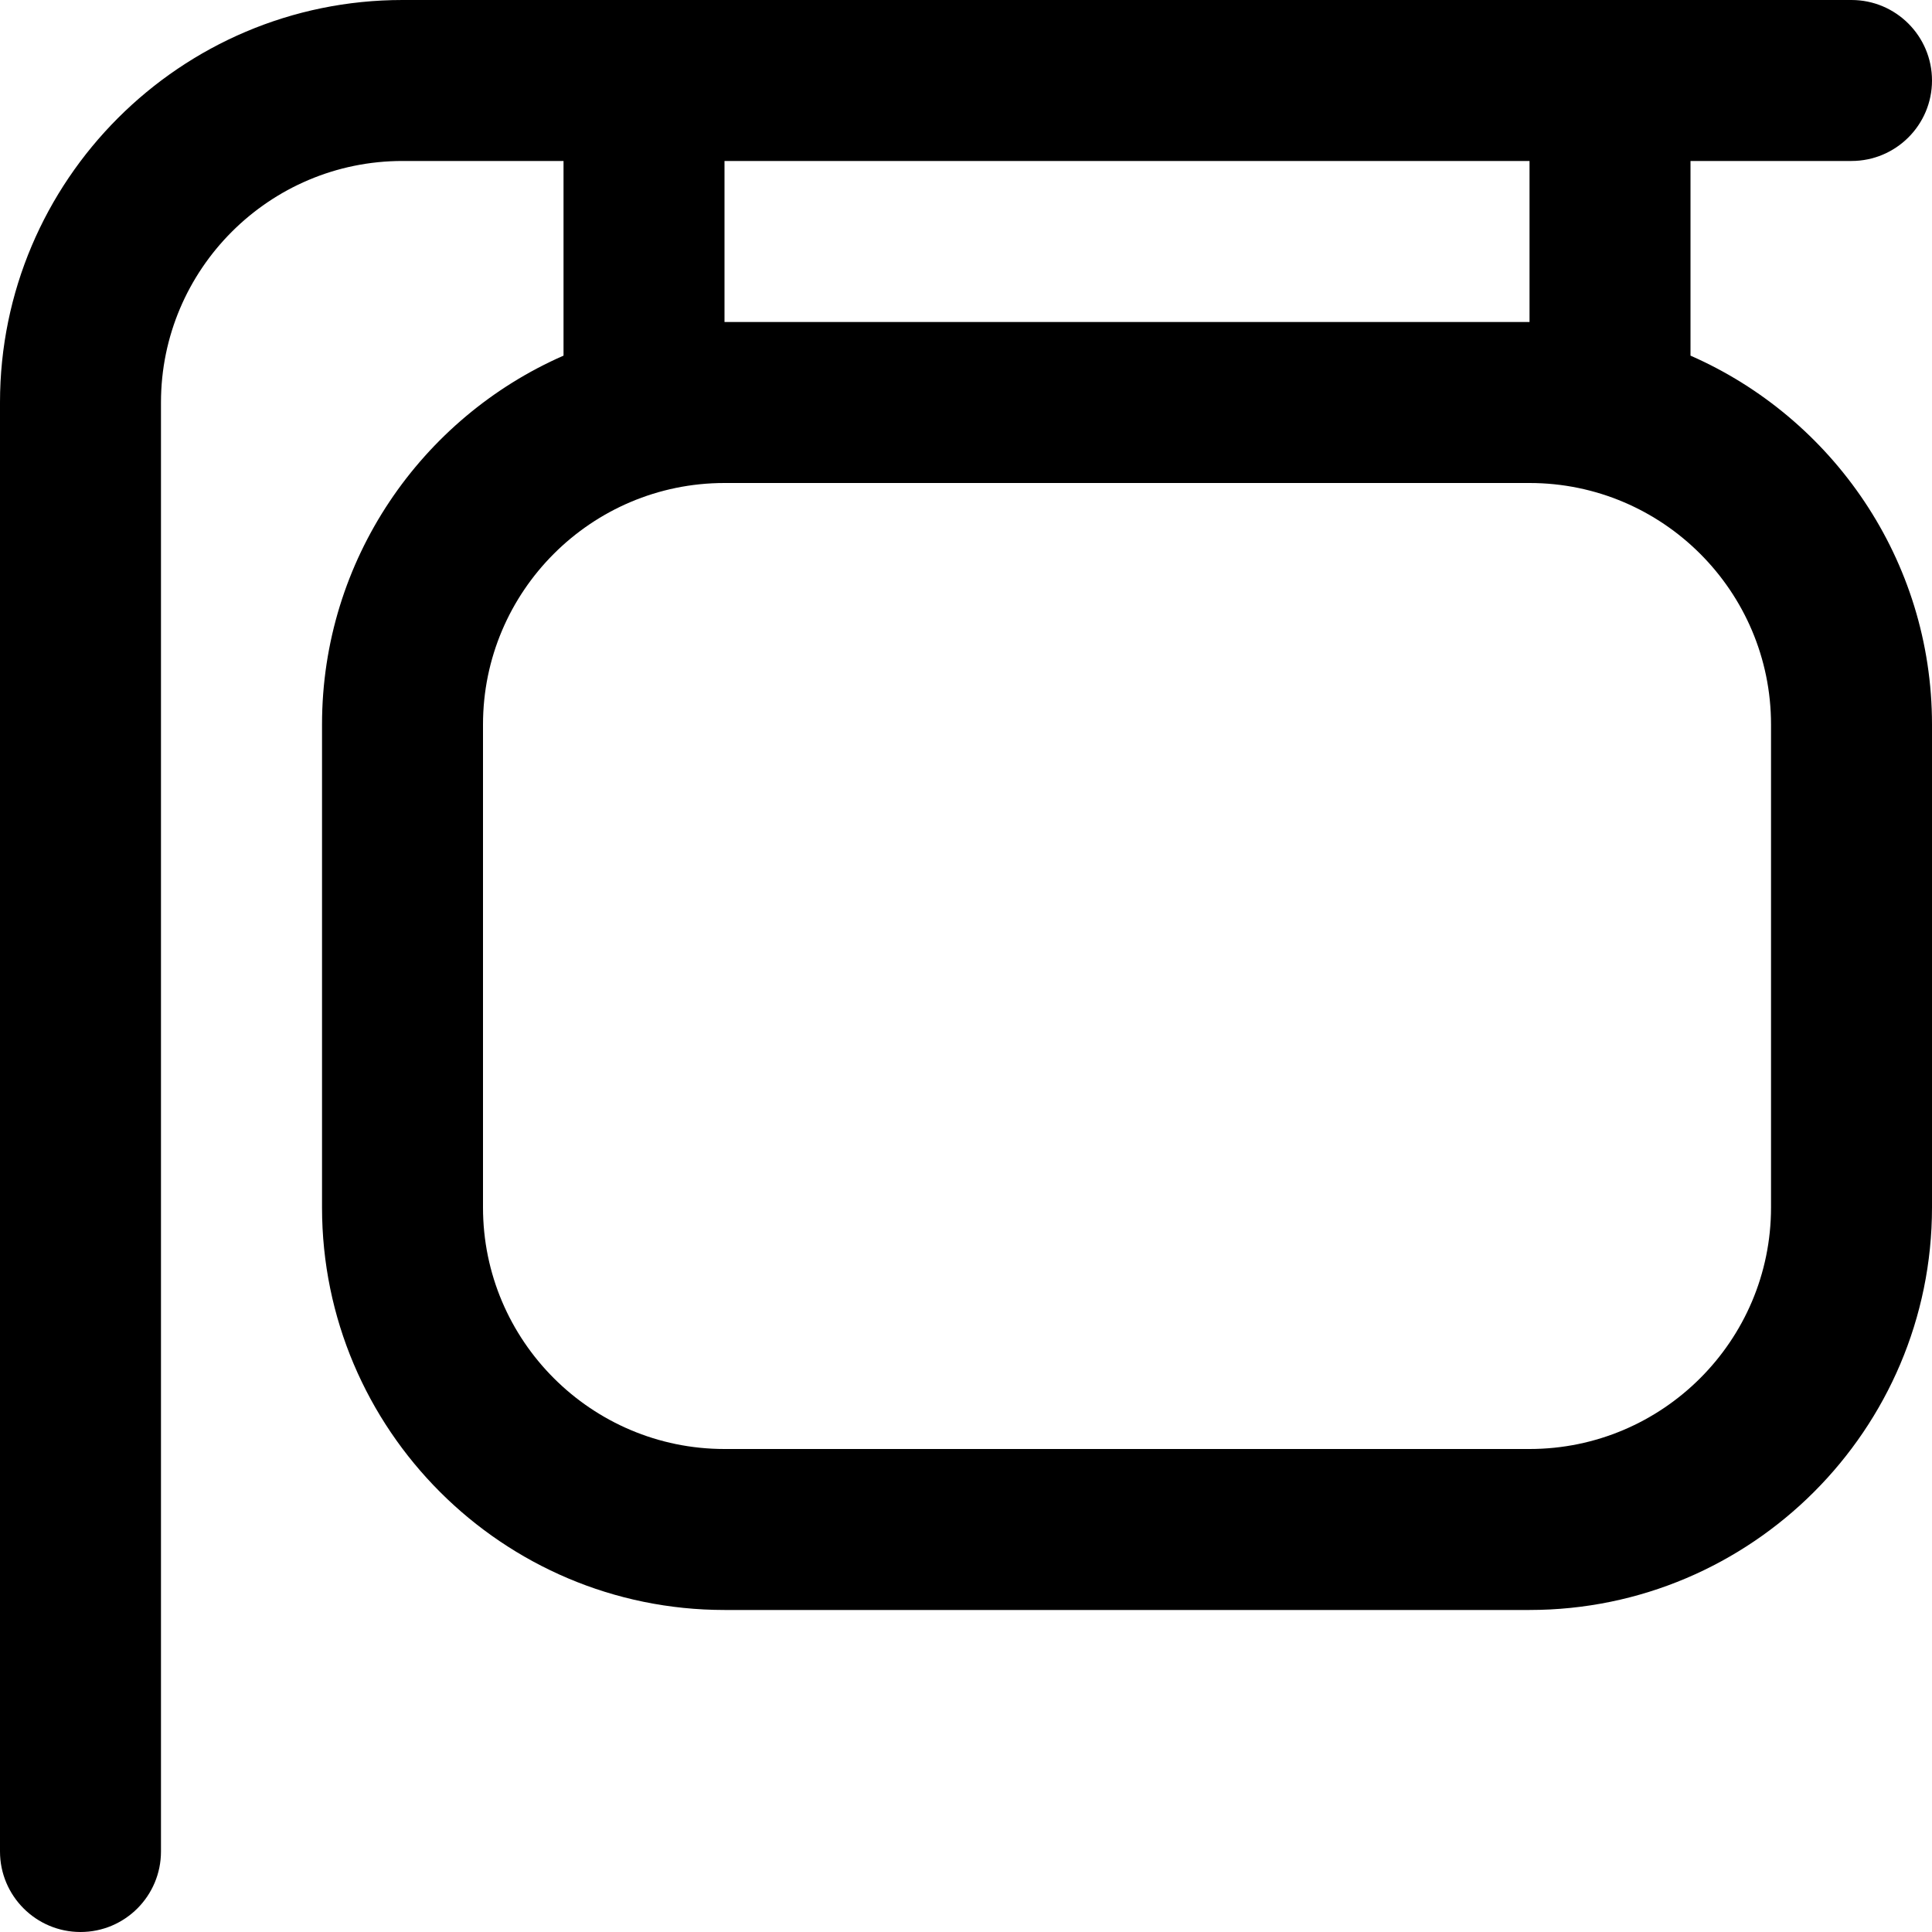 <svg width="25" height="25" viewBox="0 0 25 25" fill="none" xmlns="http://www.w3.org/2000/svg">
<g clip-path="url(#clip0_6_220)">
<path d="M21.875 4.602V2.083H23.958C24.533 2.083 25 1.617 25 1.042C25 0.467 24.533 0 23.958 0H5.208C2.336 0 0 2.336 0 5.208V23.958C0 24.533 0.467 25 1.042 25C1.617 25 2.083 24.533 2.083 23.958V5.208C2.083 3.485 3.485 2.083 5.208 2.083H7.292V4.602C5.454 5.407 4.167 7.244 4.167 9.375V15.625C4.167 18.497 6.503 20.833 9.375 20.833H19.792C22.663 20.833 25 18.497 25 15.625V9.375C25 7.244 23.712 5.407 21.875 4.602ZM9.375 2.083H19.792V4.167H9.375V2.083ZM22.917 15.625C22.917 17.348 21.515 18.75 19.792 18.75H9.375C7.652 18.75 6.25 17.348 6.25 15.625V9.375C6.25 7.652 7.652 6.25 9.375 6.25H19.792C21.515 6.25 22.917 7.652 22.917 9.375V15.625Z" fill="black"/>
</g>
<defs>
<clipPath id="clip0_6_220">
<rect width="25" height="25" fill="white"/>
</clipPath>
</defs>
</svg>
